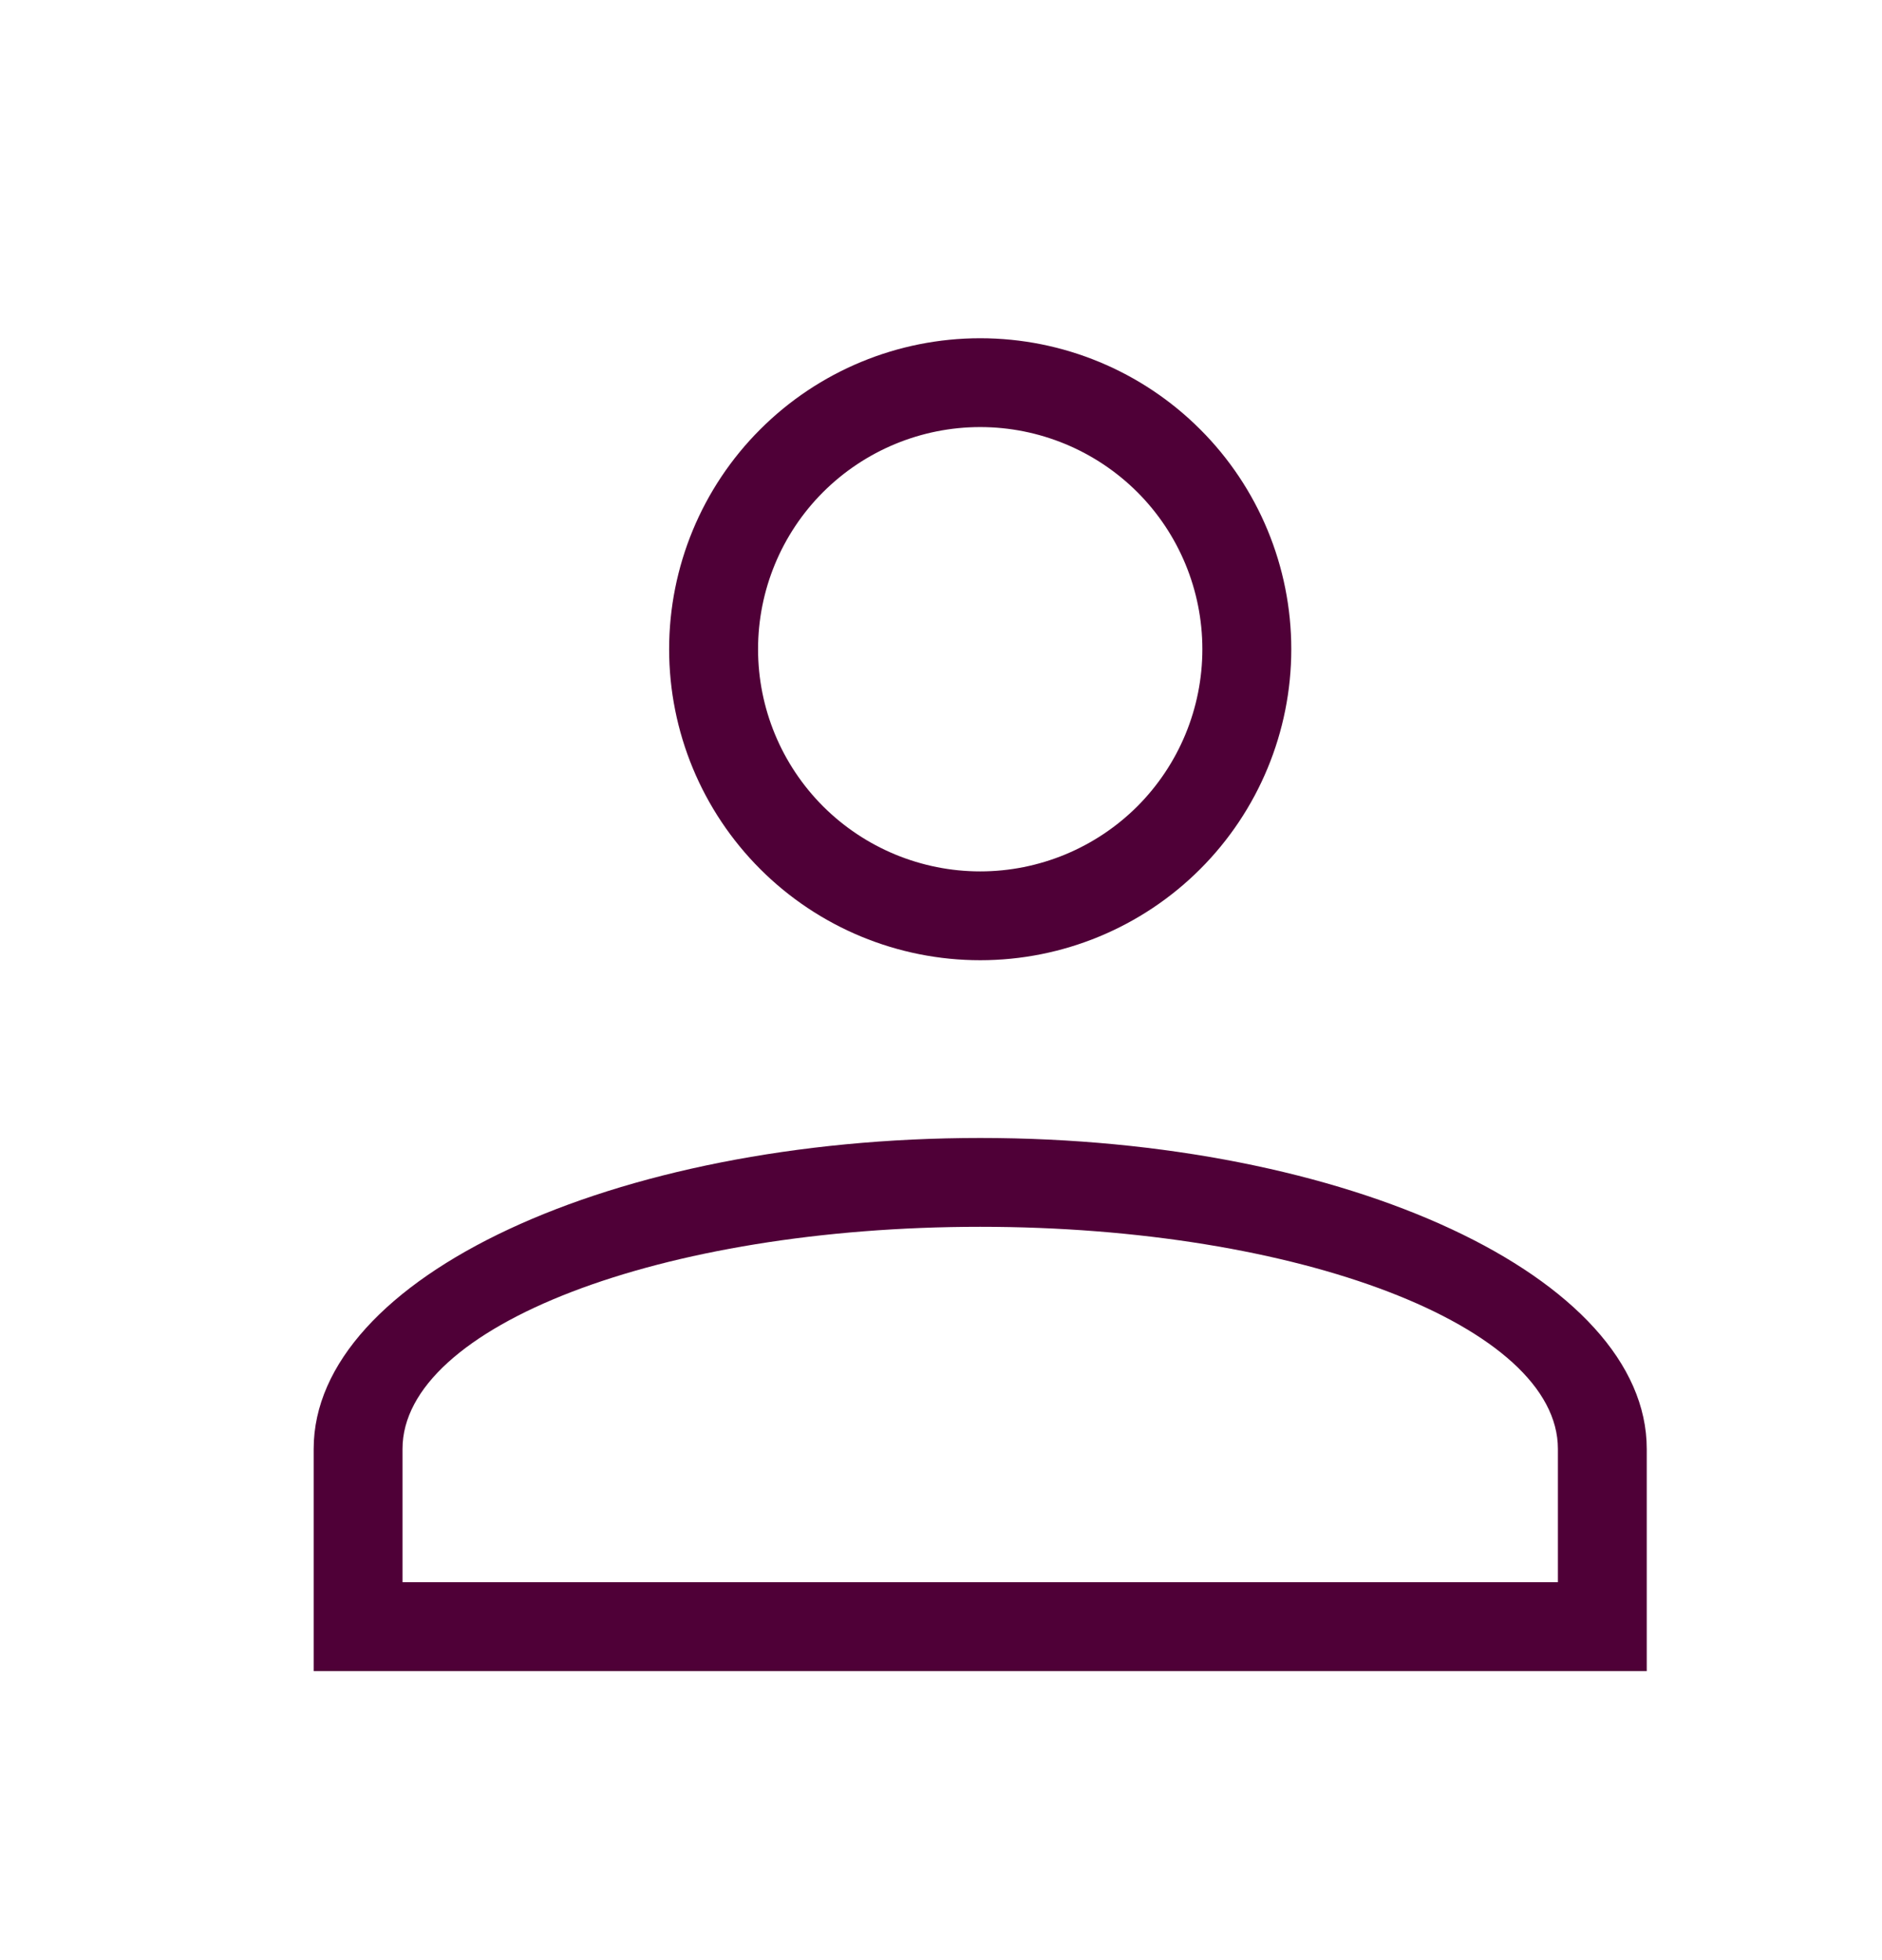 <svg width="24" height="25" viewBox="0 0 24 25" fill="none" xmlns="http://www.w3.org/2000/svg">
<path d="M12.5 14.514C17.192 14.514 21 16.293 21 18.48V21.314H4V18.48C4 16.293 7.808 14.514 12.5 14.514ZM19.867 18.48C19.867 16.916 16.569 15.647 12.5 15.647C8.431 15.647 5.133 16.916 5.133 18.48V20.18H19.867V18.48ZM12.5 4.314C13.552 4.314 14.561 4.732 15.305 5.476C16.049 6.219 16.467 7.228 16.467 8.28C16.467 9.332 16.049 10.341 15.305 11.085C14.561 11.829 13.552 12.247 12.5 12.247C11.448 12.247 10.439 11.829 9.695 11.085C8.951 10.341 8.533 9.332 8.533 8.28C8.533 7.228 8.951 6.219 9.695 5.476C10.439 4.732 11.448 4.314 12.5 4.314ZM12.5 5.447C11.749 5.447 11.028 5.746 10.496 6.277C9.965 6.808 9.667 7.529 9.667 8.28C9.667 9.032 9.965 9.752 10.496 10.284C11.028 10.815 11.749 11.114 12.5 11.114C13.251 11.114 13.972 10.815 14.504 10.284C15.035 9.752 15.333 9.032 15.333 8.28C15.333 7.529 15.035 6.808 14.504 6.277C13.972 5.746 13.251 5.447 12.5 5.447Z" fill="#4F0037"/>
</svg>
